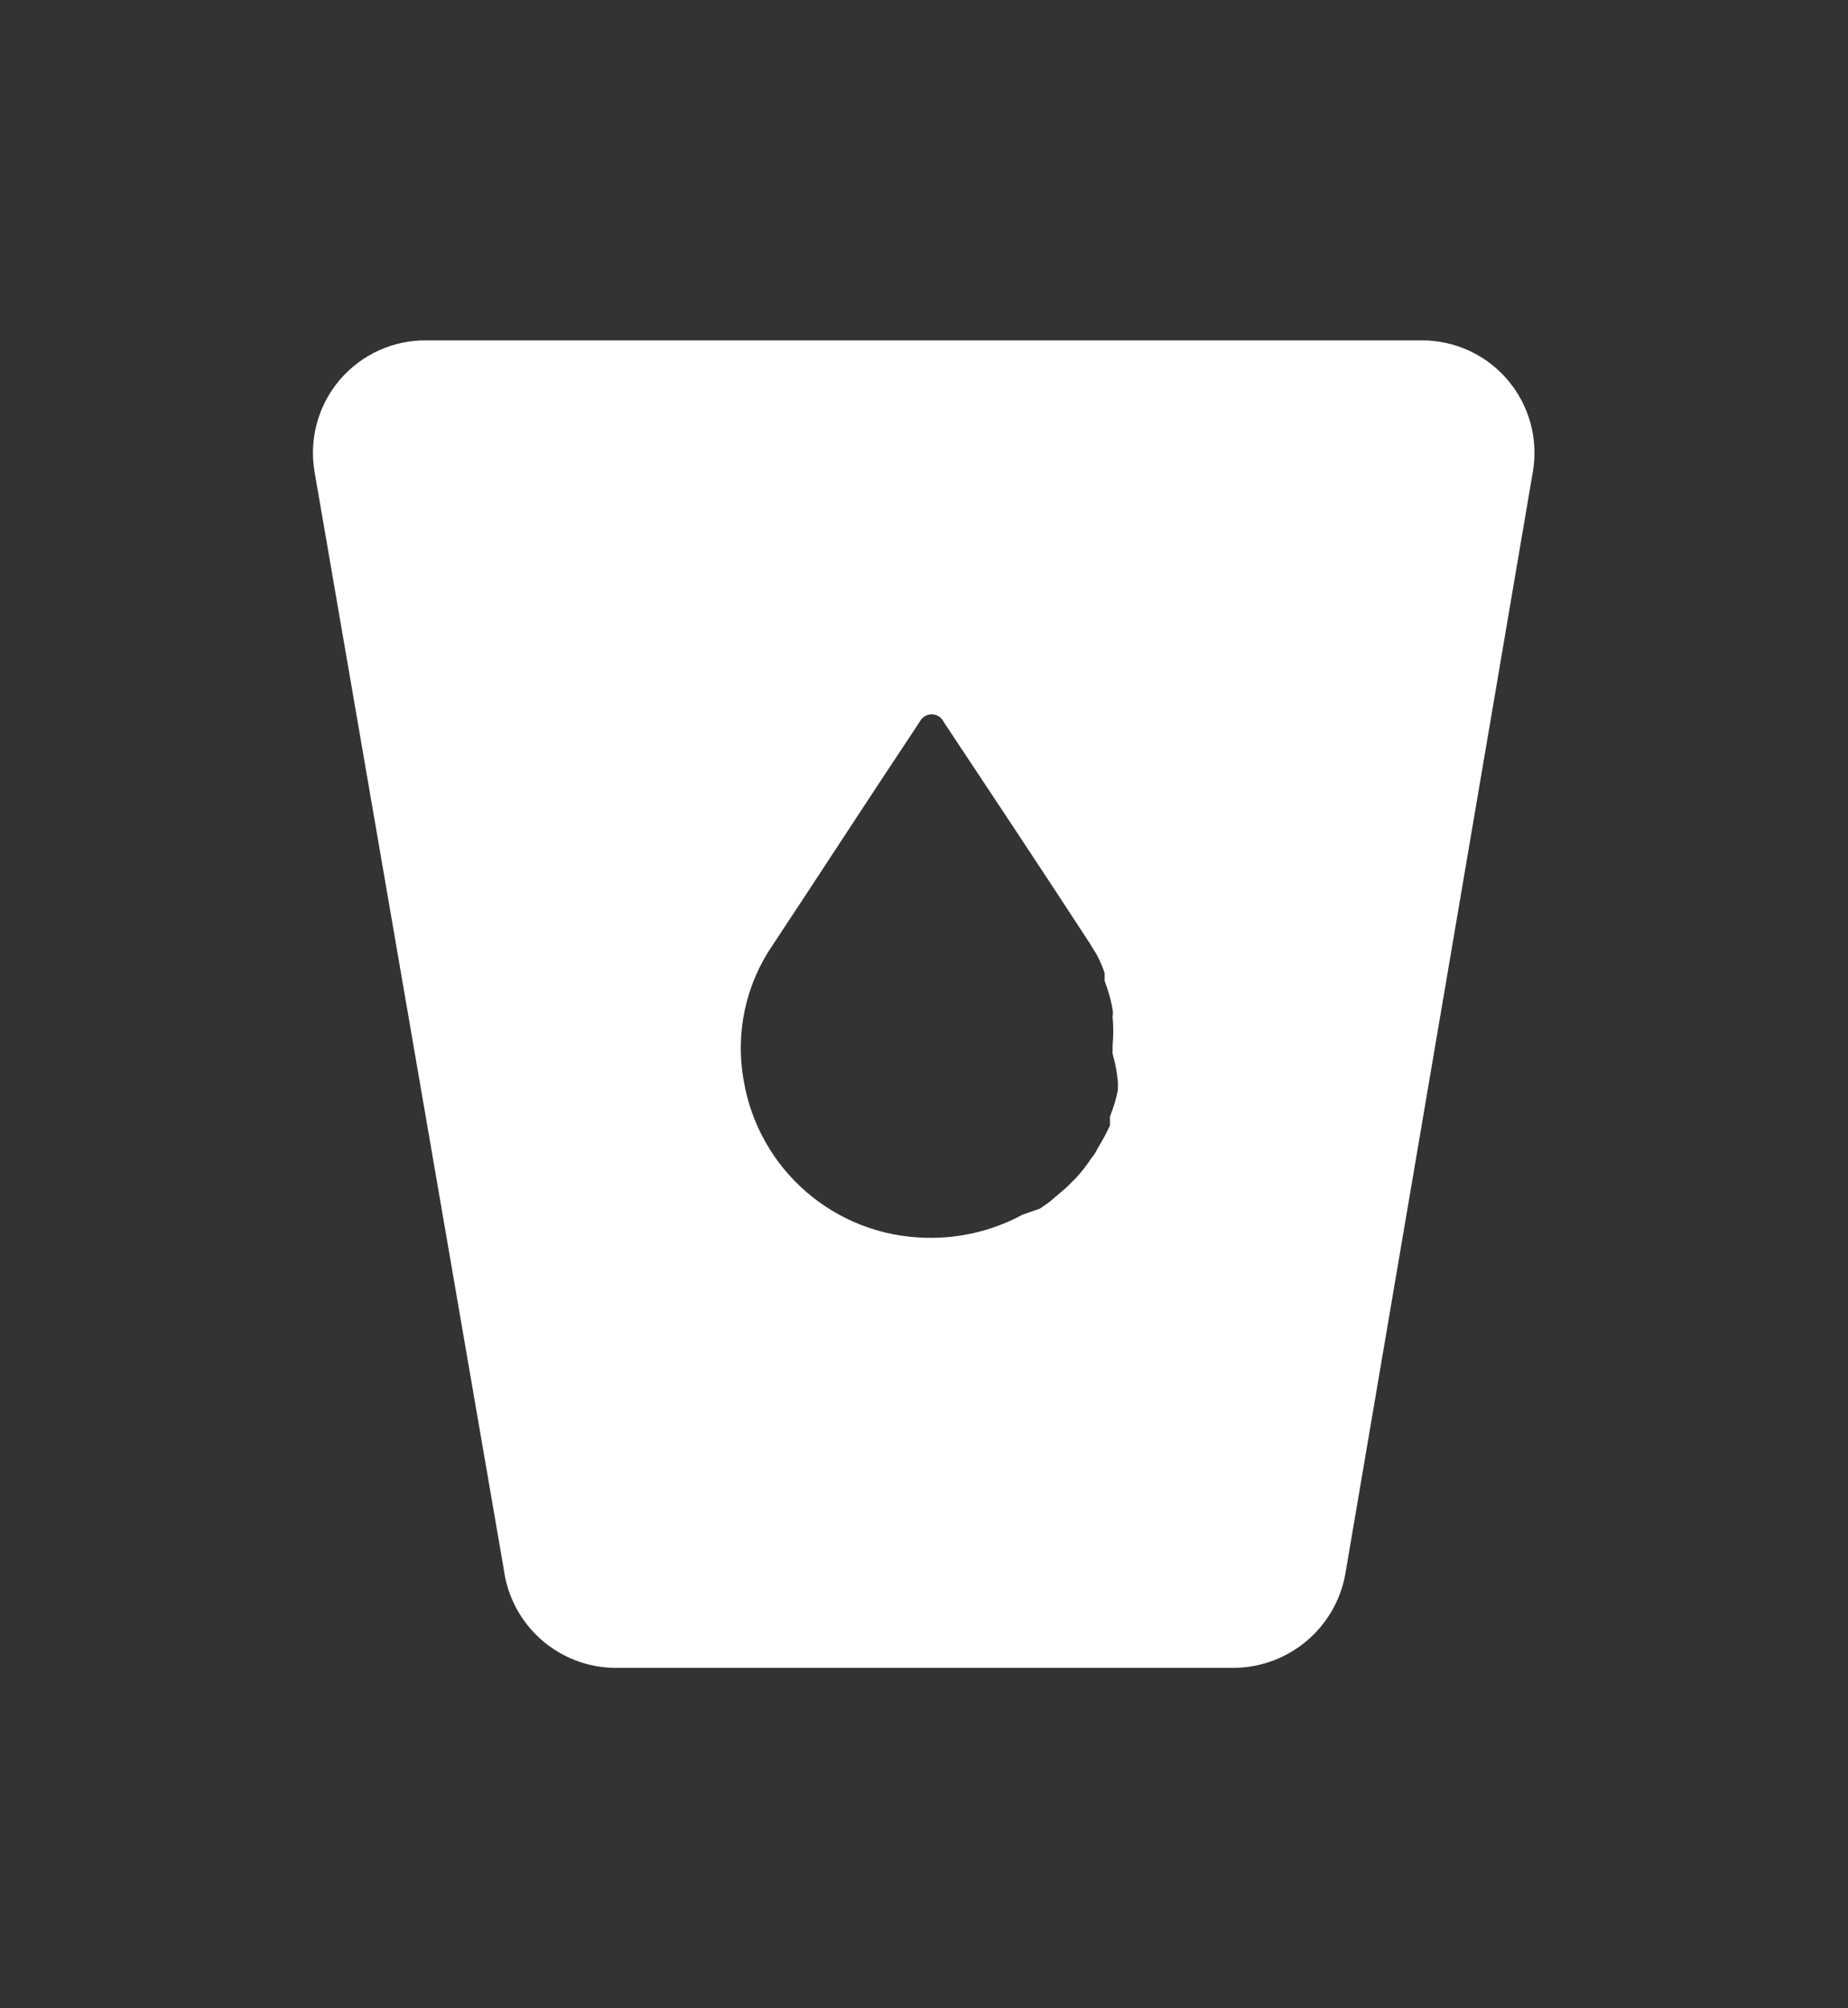 <?xml version="1.0" encoding="UTF-8" standalone="no"?>
<svg
   width="151.854"
   height="165.001"
   viewBox="0 0 151.854 165.001"
   version="1.1"
   id="svg5"
   sodipodi:docname="drips.svg"
   inkscape:version="1.1.1 (1:1.1+202109281949+c3084ef5ed)"
   xmlns:inkscape="http://www.inkscape.org/namespaces/inkscape"
   xmlns:sodipodi="http://sodipodi.sourceforge.net/DTD/sodipodi-0.dtd"
   xmlns="http://www.w3.org/2000/svg"
   xmlns:svg="http://www.w3.org/2000/svg">
  <rect x="0" y="0" width="151.854" height="165.001" fill="#333333" stroke="none"/>
  <defs
     id="defs9" />
  <sodipodi:namedview
     id="namedview7"
     pagecolor="#505050"
     bordercolor="#eeeeee"
     borderopacity="1"
     inkscape:pageshadow="0"
     inkscape:pageopacity="0"
     inkscape:pagecheckerboard="0"
     showgrid="false"
     inkscape:zoom="0.83302372"
     inkscape:cx="12.00446"
     inkscape:cy="202.87538"
     inkscape:current-layer="svg5" />
  <g
     id="surface1"
     transform="matrix(0.661,0,0,0.661,-54.139,64.32)">
    <path
       style="fill:#ffffff;fill-opacity:1;fill-rule:nonzero;stroke:none"
       d="m 258.719,-55 h -123.75 c -4.141,-0.059 -8.094,1.727 -10.793,4.871 -2.699,3.145 -3.859,7.324 -3.176,11.41 l 23.539,136.508 c 0.926,6.914 6.777,12.109 13.75,12.211 h 77 c 6.824,-0.051 12.645,-4.945 13.859,-11.66 L 272.469,-38.719 c 0.68,-4.047 -0.457,-8.191 -3.105,-11.324 -2.645,-3.137 -6.539,-4.949 -10.645,-4.957 z m -37.84,92.18 c 0,0 0,0.66 0,0.992 -0.227,1.125 -0.559,2.23 -0.988,3.297 v 1.102 c -0.449,0.988 -0.961,1.941 -1.539,2.859 -0.191,0.441 -0.453,0.852 -0.773,1.211 -0.559,0.852 -1.184,1.66 -1.867,2.418 L 214.5,50.27 212.301,52.141 211.199,52.91 209,53.68 c -3.676,1.988 -7.812,2.973 -11.988,2.859 -11.285,-0.219 -20.809,-8.445 -22.66,-19.578 -1.055,-5.871 0.25,-11.918 3.629,-16.832 C 184.031,11 190.078,1.648 196.238,-7.59 c 0.277,-0.57 0.855,-0.93 1.488,-0.93 0.633,0 1.207,0.359 1.484,0.93 6.051,9.129 12.211,18.371 18.148,27.5 l 0.879,1.43 c 0.398,0.742 0.73,1.512 0.992,2.309 v 0.992 c 0.445,1.137 0.777,2.316 0.988,3.52 0.051,0.293 0.051,0.59 0,0.879 0.109,1.207 0.109,2.422 0,3.633 v 0.988 c 0.332,1.148 0.551,2.328 0.66,3.52 z m 0,0"
       id="path2" />
  </g>
</svg>
